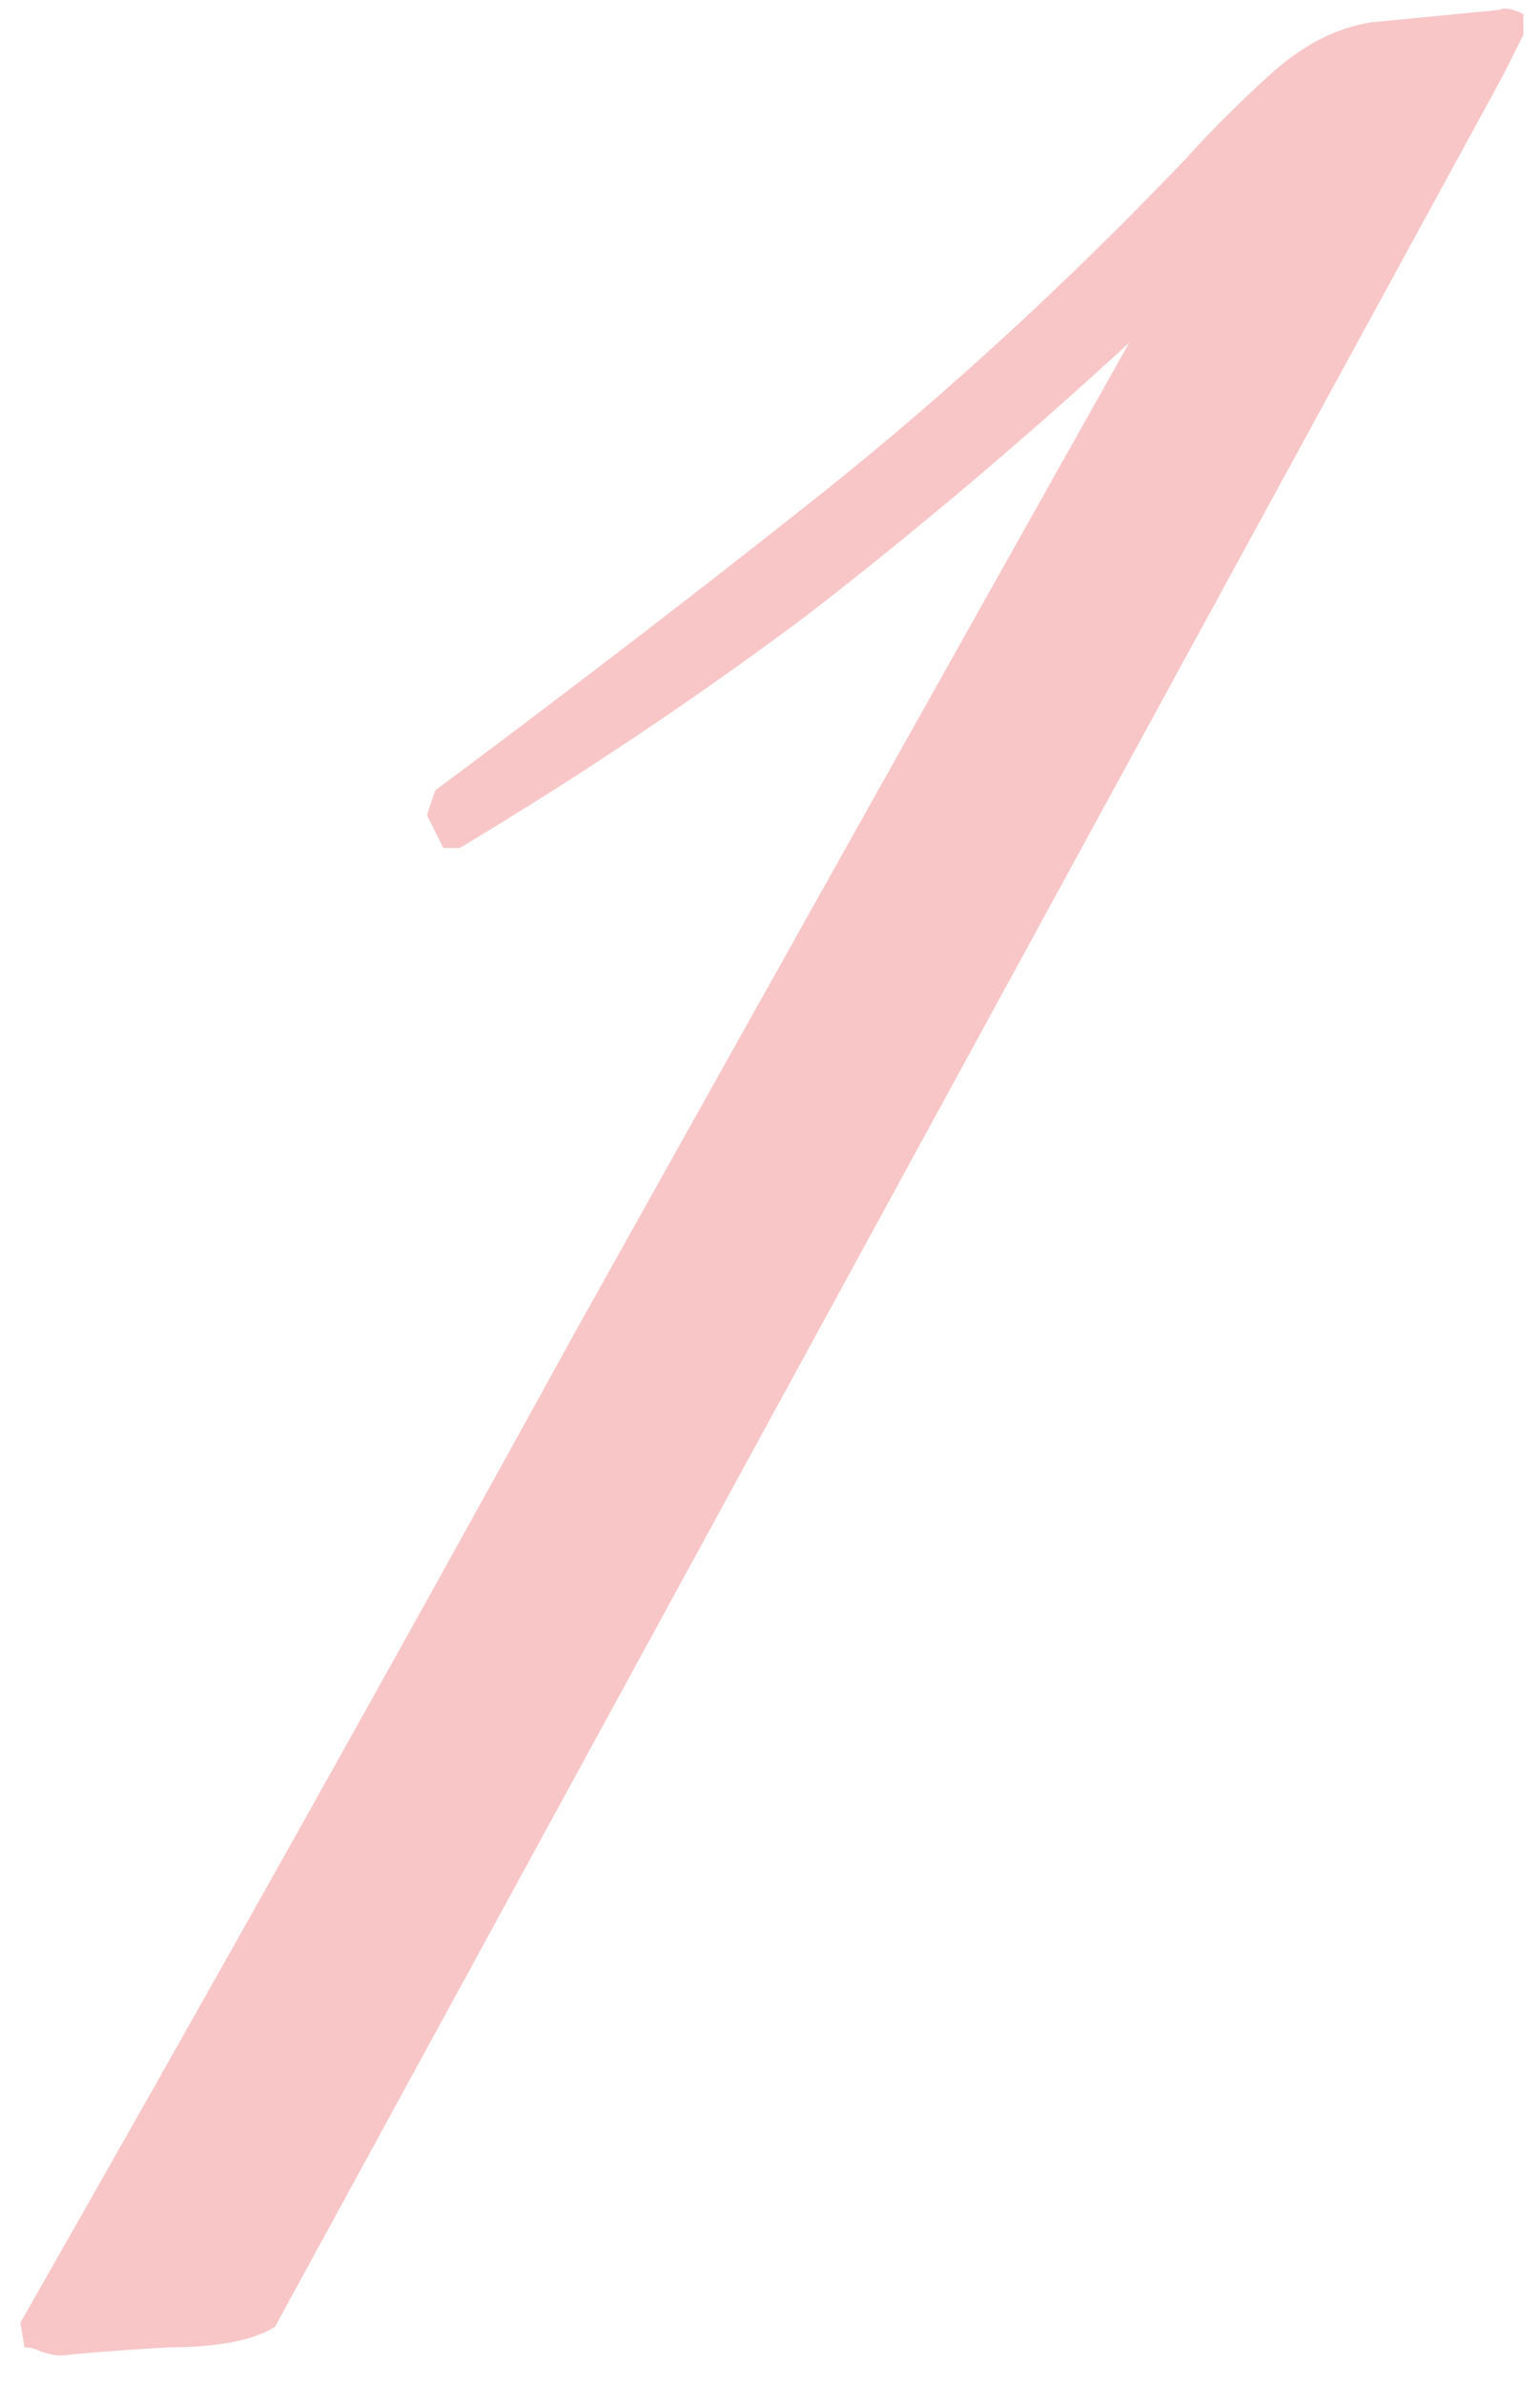 <?xml version="1.0" encoding="UTF-8"?> <svg xmlns="http://www.w3.org/2000/svg" width="42" height="65" viewBox="0 0 42 65" fill="none"> <path d="M40.988 2.064L7.5 63.44C6.903 63.813 5.932 64 4.588 64C3.319 64.075 2.348 64.149 1.676 64.224C1.527 64.224 1.34 64.187 1.116 64.112C0.967 64.037 0.817 64 0.668 64L0.556 63.328C5.708 54.293 10.748 45.296 15.676 36.336C20.679 27.376 25.719 18.379 30.796 9.344C27.959 11.957 25.047 14.421 22.06 16.736C19.073 18.976 15.9 21.104 12.54 23.12H12.092L11.644 22.224L11.868 21.552C15.676 18.715 19.223 15.989 22.508 13.376C25.868 10.688 29.153 7.664 32.364 4.304C32.961 3.632 33.708 2.885 34.604 2.064C35.5 1.243 36.433 0.757 37.404 0.608L40.876 0.272C41.025 0.197 41.249 0.235 41.548 0.384V0.944L40.988 2.064Z" fill="#F8C6C7"></path> </svg> 